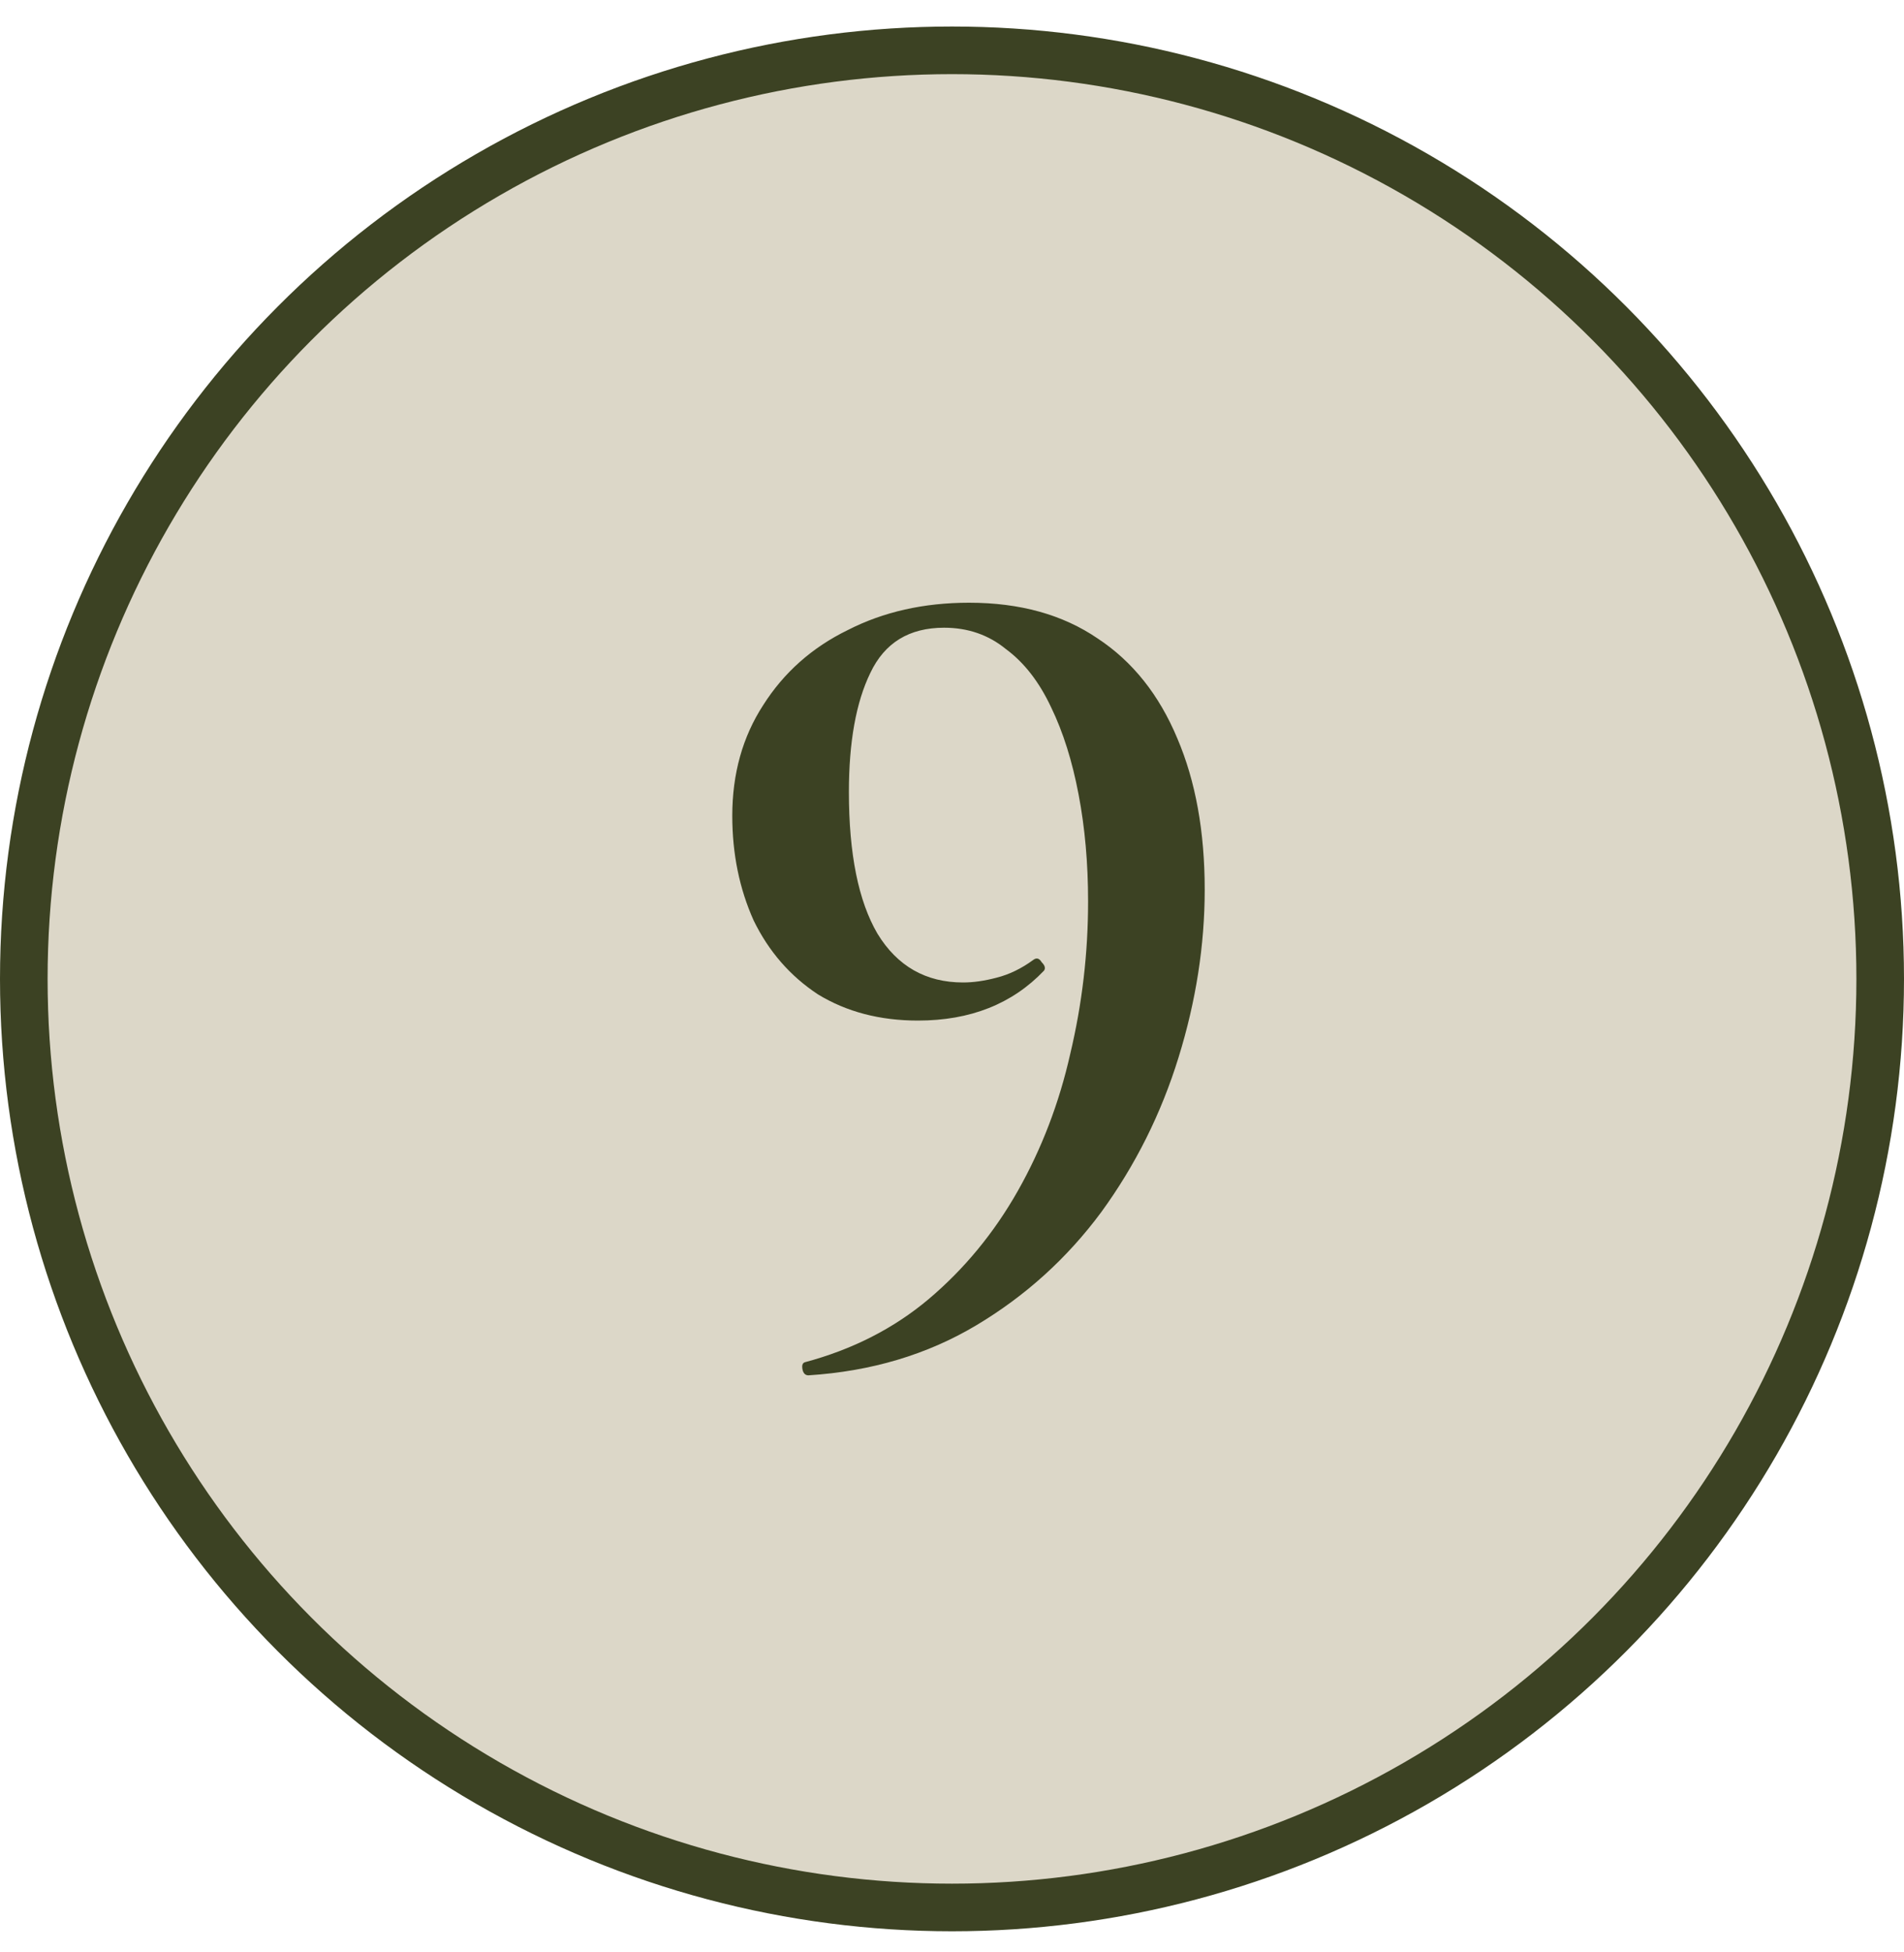 <?xml version="1.0" encoding="UTF-8"?> <svg xmlns="http://www.w3.org/2000/svg" width="40" height="41" viewBox="0 0 40 41" fill="none"><circle cx="20" cy="20.557" r="19.5" fill="#DCD7C8" stroke="#3C4223"></circle><path d="M19.284 21.432C18.484 21.432 17.784 21.248 17.184 20.882C16.601 20.498 16.151 19.982 15.834 19.332C15.534 18.665 15.384 17.932 15.384 17.132C15.384 16.248 15.601 15.473 16.034 14.807C16.468 14.123 17.059 13.598 17.809 13.232C18.559 12.848 19.409 12.657 20.359 12.657C21.426 12.657 22.326 12.907 23.059 13.407C23.793 13.89 24.351 14.59 24.734 15.507C25.118 16.407 25.309 17.465 25.309 18.682C25.309 19.848 25.126 21.023 24.759 22.207C24.393 23.39 23.851 24.473 23.134 25.457C22.418 26.423 21.543 27.215 20.509 27.832C19.476 28.448 18.301 28.798 16.984 28.882C16.918 28.882 16.876 28.84 16.859 28.757C16.843 28.673 16.859 28.623 16.909 28.607C17.909 28.34 18.776 27.898 19.509 27.282C20.259 26.648 20.884 25.89 21.384 25.007C21.884 24.123 22.251 23.165 22.484 22.132C22.734 21.082 22.859 20.015 22.859 18.932C22.859 18.132 22.793 17.382 22.659 16.682C22.526 15.982 22.334 15.373 22.084 14.857C21.834 14.323 21.518 13.915 21.134 13.632C20.768 13.332 20.334 13.182 19.834 13.182C19.101 13.182 18.584 13.498 18.284 14.132C17.984 14.748 17.834 15.582 17.834 16.632C17.834 17.932 18.034 18.923 18.434 19.607C18.851 20.29 19.451 20.632 20.234 20.632C20.451 20.632 20.684 20.598 20.934 20.532C21.201 20.465 21.459 20.34 21.709 20.157C21.776 20.107 21.834 20.123 21.884 20.207C21.951 20.273 21.968 20.332 21.934 20.382C21.268 21.082 20.384 21.432 19.284 21.432Z" fill="#3C4223"></path></svg> 